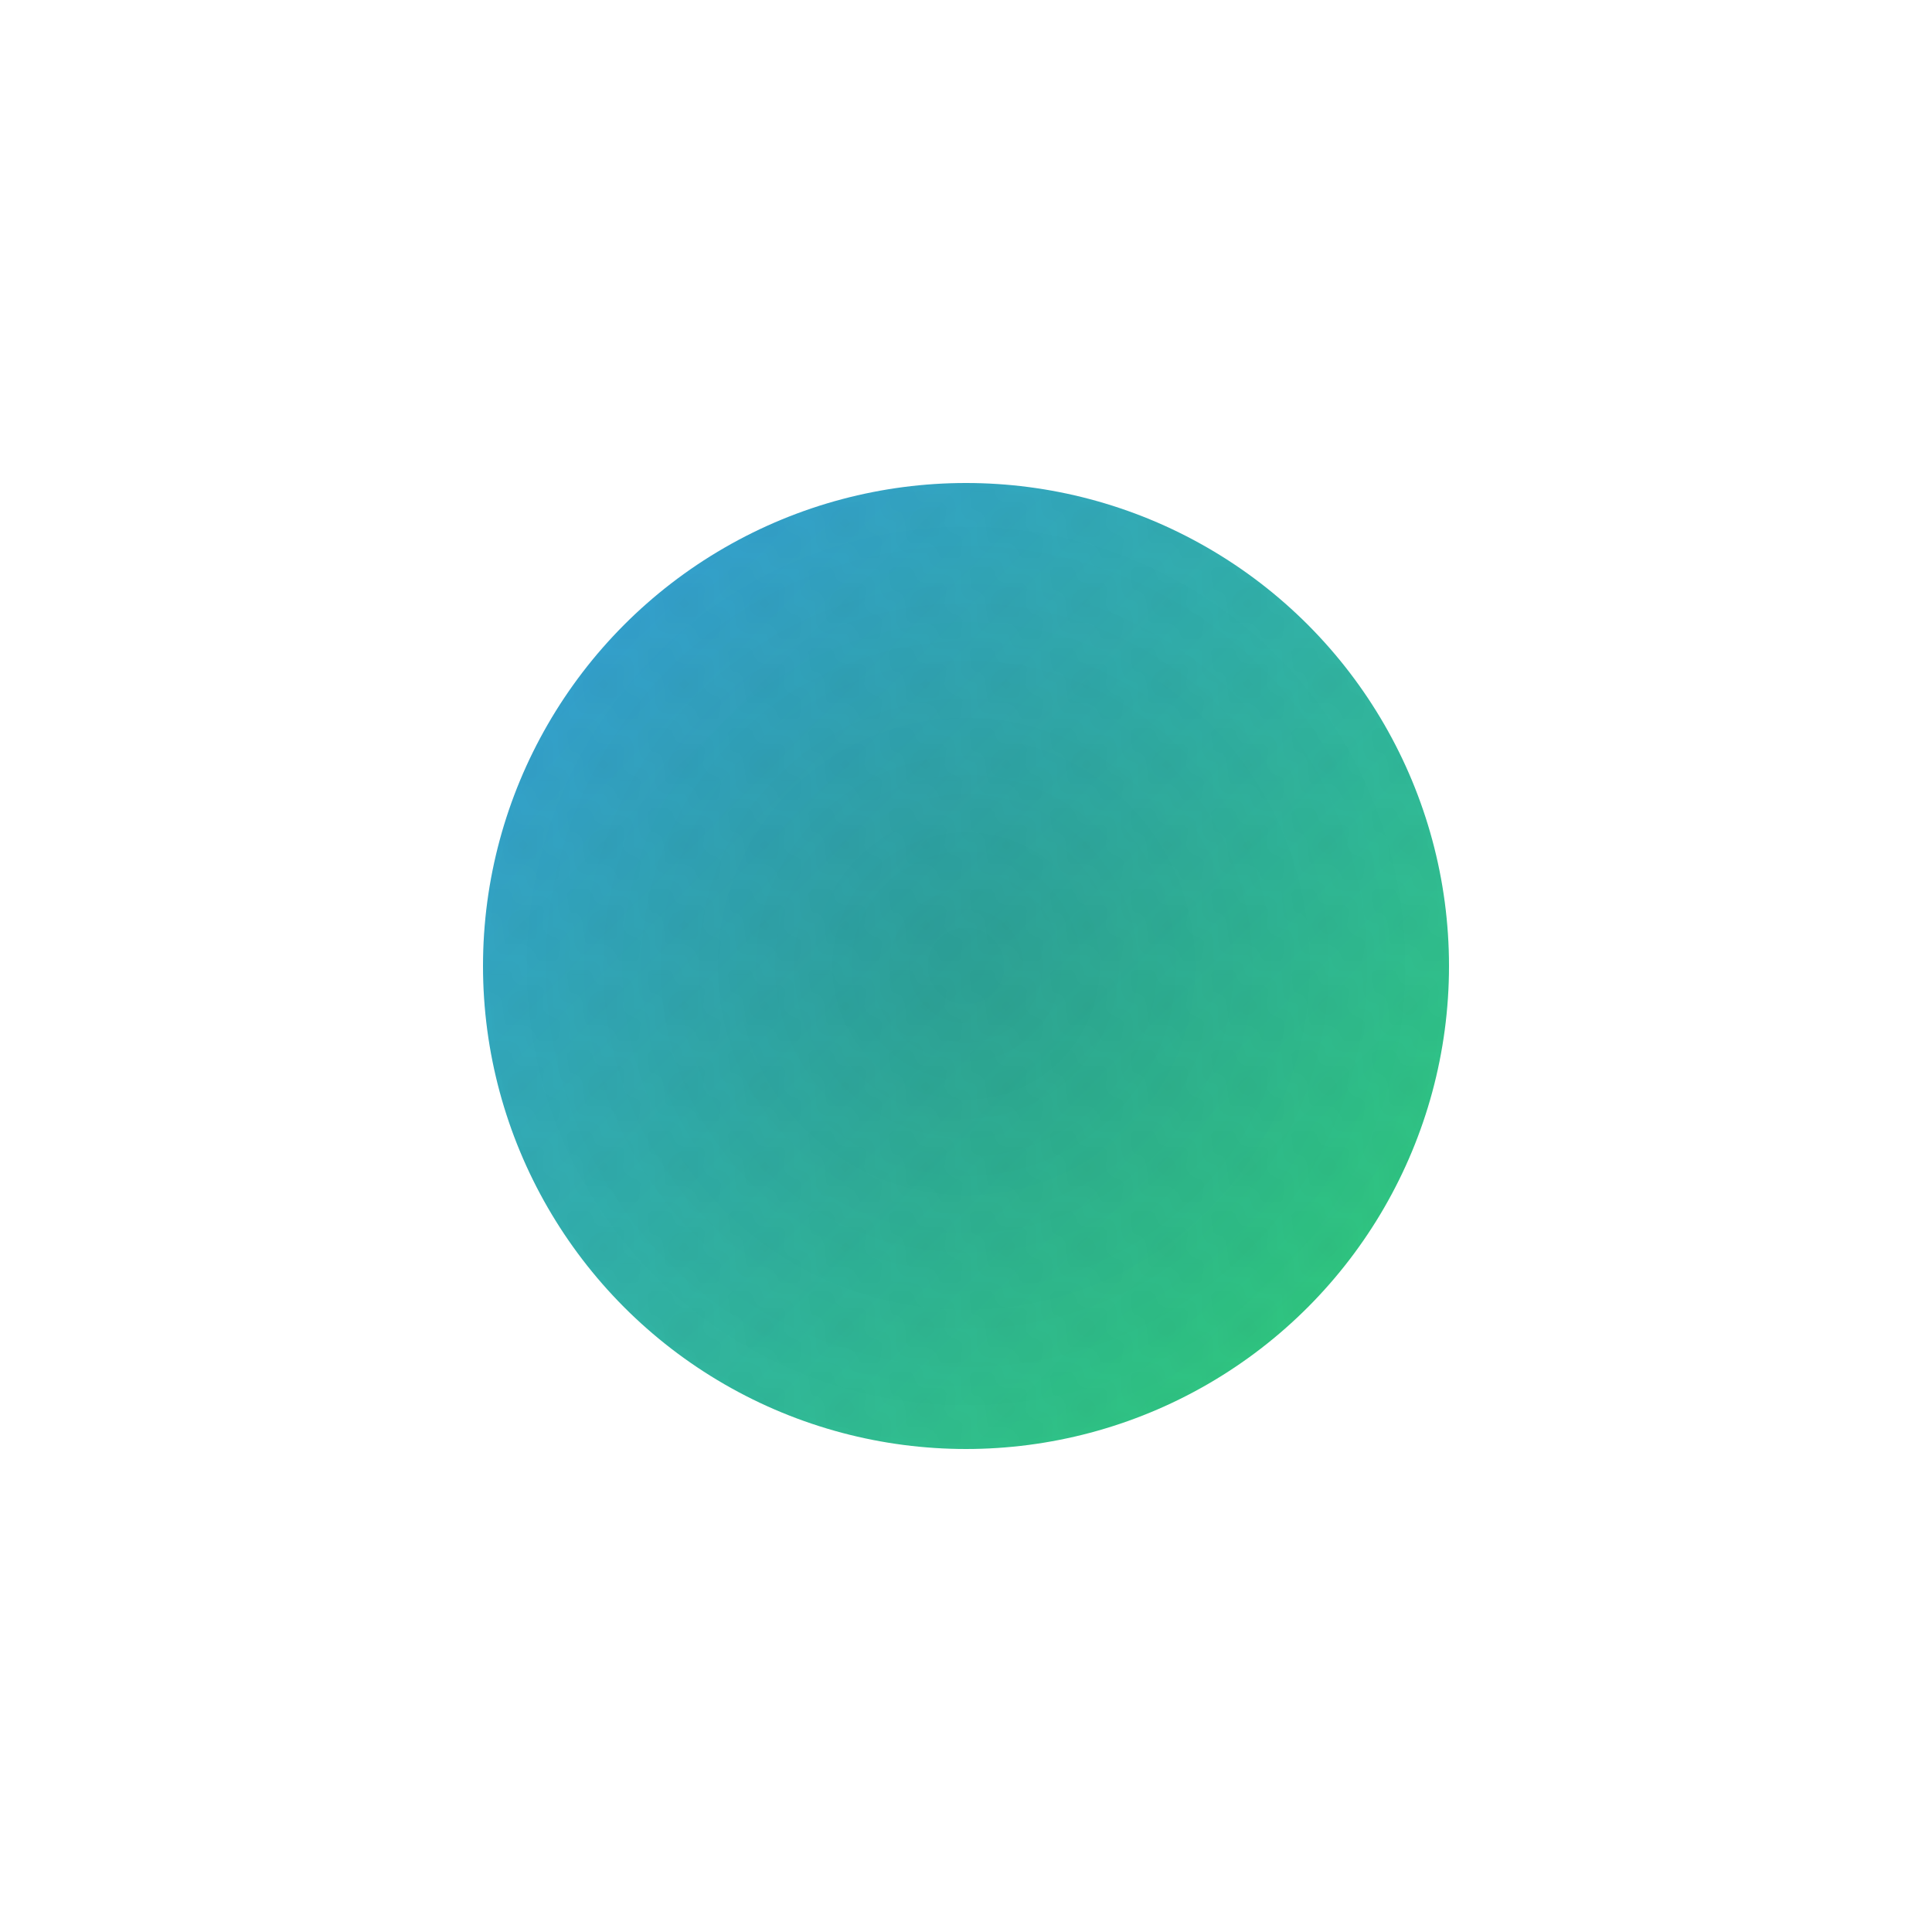 <svg width="100" height="100" viewBox="0 0 120 120" xmlns="http://www.w3.org/2000/svg" style="--main-color:#3498db; --secondary-color:#2ecc71;">
  <defs>
    <!-- Linear Gradient for the Main Circle -->
    <linearGradient id="gradient" x1="0%" y1="0%" x2="100%" y2="100%">
      <stop offset="0%" style="stop-color:#3498db;stop-opacity:1" />
      <stop offset="100%" style="stop-color:#2ecc71;stop-opacity:1" />
    </linearGradient>

    <!-- Radial Gradient for Inner Shading -->
    <radialGradient id="inner-shading" cx="50%" cy="50%" r="50%" fx="50%" fy="50%">
      <stop offset="0%" style="stop-color:black; stop-opacity:0.1" />
      <stop offset="100%" style="stop-color:black; stop-opacity:0" />
    </radialGradient>

    <!-- Denser Noise Texture Pattern -->
    <pattern id="texture" x="0" y="0" width="5" height="5" patternUnits="userSpaceOnUse">
      <circle cx="1" cy="1" r="0.6" fill="black" opacity="0.1" />
      <circle cx="3" cy="2" r="0.6" fill="black" opacity="0.1" />
      <circle cx="4" cy="4" r="0.6" fill="black" opacity="0.1" />
      <circle cx="2" cy="3" r="0.6" fill="black" opacity="0.1" />
    </pattern>
  </defs>

  <!-- Main Breathing Circle -->
  <circle cx="60" cy="60" r="30" fill="url(#gradient)">
    <animate
      attributeName="r"
      values="30;35;30"
      dur="3s"
      repeatCount="indefinite"
      keyTimes="0;0.5;1"
      keySplines="0.25 0.1 0.25 1; 0.25 0.1 0.25 1"
      calcMode="spline"
    />
    <animate
      attributeName="cx"
      values="60;62;60"
      dur="4s"
      repeatCount="indefinite"
      keyTimes="0;0.5;1"
      keySplines="0.25 0.1 0.25 1; 0.25 0.1 0.25 1"
      calcMode="spline"
    />
  </circle>

  <!-- Inner Shading -->
  <circle cx="60" cy="60" r="30" fill="url(#inner-shading)">
    <animate
      attributeName="r"
      values="30;35;30"
      dur="3s"
      repeatCount="indefinite"
      keyTimes="0;0.5;1"
      keySplines="0.25 0.1 0.25 1; 0.25 0.1 0.25 1"
      calcMode="spline"
    />
    <animate
      attributeName="cx"
      values="60;62;60"
      dur="4s"
      repeatCount="indefinite"
      keyTimes="0;0.5;1"
      keySplines="0.25 0.1 0.25 1; 0.25 0.1 0.25 1"
      calcMode="spline"
    />
  </circle>

  <!-- Denser Texture -->
  <circle cx="60" cy="60" r="30" fill="url(#texture)" opacity="0.5">
    <animate
      attributeName="r"
      values="30;35;30"
      dur="3s"
      repeatCount="indefinite"
      keyTimes="0;0.5;1"
      keySplines="0.25 0.1 0.25 1; 0.25 0.1 0.25 1"
      calcMode="spline"
    />
    <animate
      attributeName="cx"
      values="60;62;60"
      dur="4s"
      repeatCount="indefinite"
      keyTimes="0;0.5;1"
      keySplines="0.25 0.1 0.25 1; 0.25 0.1 0.25 1"
      calcMode="spline"
    />
  </circle>
</svg>